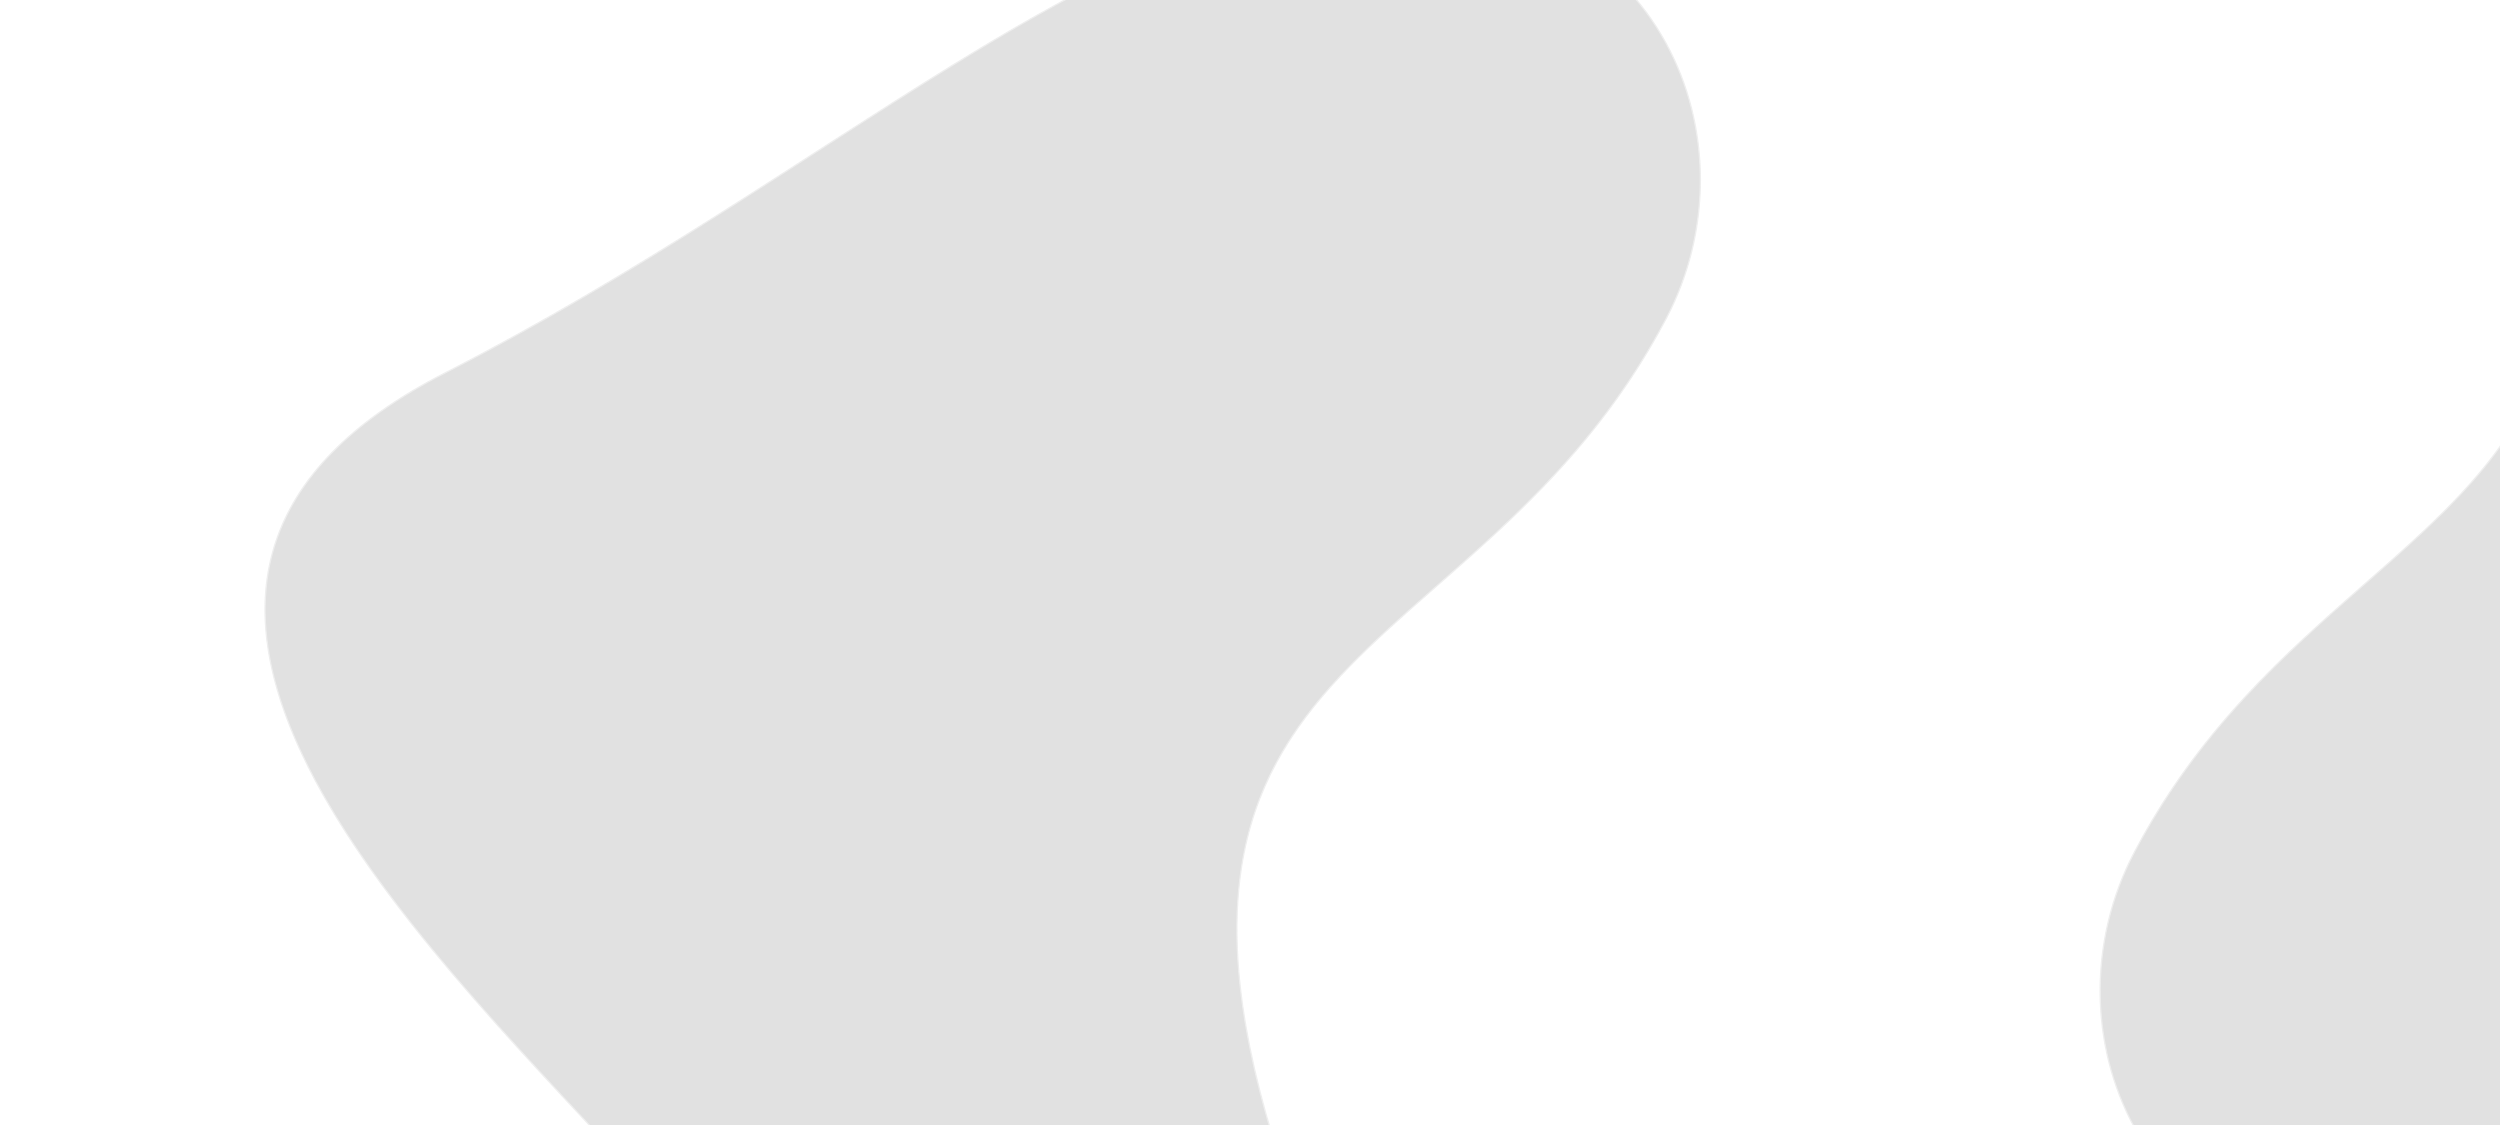 <svg xmlns="http://www.w3.org/2000/svg" xmlns:xlink="http://www.w3.org/1999/xlink" width="1920" height="864" viewBox="0 0 1920 864"><defs><clipPath id="clip-path"><rect id="Rectangle_275" data-name="Rectangle 275" width="1920" height="864" transform="translate(0 2316)" fill="#1a3f51"></rect></clipPath></defs><g id="stains" transform="translate(0 -2316)" clip-path="url(#clip-path)"><g id="Path_108" data-name="Path 108" transform="translate(-145 2602)" opacity="0.12"><path d="M 803.68 691.119 C 787.006 691.119 771.686 689.576 756.845 686.401 C 749.004 684.724 741.177 682.548 733.579 679.933 C 725.731 677.231 717.835 673.961 710.112 670.214 C 702.177 666.363 694.138 661.87 686.22 656.859 C 678.12 651.734 669.864 645.888 661.68 639.484 C 653.34 632.958 644.791 625.63 636.271 617.704 C 627.616 609.651 618.7 600.711 609.773 591.134 C 605.934 587.014 601.977 582.774 598.15 578.674 C 477.462 449.357 327.263 288.419 351.038 152.919 C 352.286 145.809 354.026 138.745 356.21 131.923 C 358.438 124.963 361.193 118.054 364.397 111.388 C 367.664 104.592 371.492 97.853 375.776 91.358 C 380.14 84.741 385.101 78.187 390.523 71.879 C 396.042 65.456 402.197 59.104 408.815 52.999 C 415.549 46.787 422.956 40.653 430.83 34.767 C 438.836 28.782 447.554 22.882 456.742 17.232 C 466.079 11.49 476.168 5.842 486.727 0.445 C 511.656 -12.296 537.559 -26.257 563.714 -41.049 C 587.2 -54.331 611.102 -68.376 636.786 -83.988 C 684.289 -112.862 729.337 -141.916 772.901 -170.013 C 812.772 -195.729 850.431 -220.018 887.457 -242.572 C 907.3 -254.66 925.234 -265.196 942.281 -274.783 C 961.295 -285.476 978.833 -294.782 995.898 -303.234 C 1014.102 -312.249 1031.843 -320.292 1048.63 -327.138 C 1066.469 -334.414 1084.021 -340.663 1100.797 -345.713 C 1118.419 -351.016 1135.888 -355.208 1152.722 -358.173 C 1161.416 -359.704 1170.154 -360.947 1178.694 -361.866 C 1187.395 -362.803 1196.154 -363.432 1204.728 -363.737 C 1208.847 -363.884 1212.989 -363.958 1217.04 -363.958 C 1229.19 -363.958 1241.178 -363.291 1252.67 -361.973 C 1263.87 -360.69 1274.878 -358.758 1285.387 -356.231 C 1295.635 -353.767 1305.66 -350.677 1315.183 -347.048 C 1324.476 -343.506 1333.516 -339.366 1342.05 -334.741 C 1358.58 -325.784 1373.691 -314.775 1386.963 -302.02 C 1399.717 -289.763 1410.852 -275.824 1420.058 -260.59 C 1439.346 -228.672 1449.993 -191.408 1450.848 -152.826 C 1451.704 -114.19 1442.702 -75.769 1424.816 -41.715 C 1418.784 -30.232 1412.264 -18.849 1405.437 -7.884 C 1398.955 2.526 1391.99 12.892 1384.734 22.925 C 1371.41 41.35 1356.923 59.009 1340.446 76.913 C 1310 109.996 1278.472 137.651 1247.982 164.395 C 1218.079 190.624 1189.835 215.398 1165.864 242.56 C 1153.032 257.1 1142.445 271.157 1133.498 285.533 C 1128.677 293.28 1124.275 301.242 1120.415 309.198 C 1116.385 317.506 1112.798 326.11 1109.754 334.771 C 1082.334 412.806 1092.906 512.463 1143.028 648.353 C 1103.565 648.386 1064.429 651.164 1023.415 656.841 C 987.351 661.833 954.249 668.462 925.044 674.309 C 902.729 678.778 881.651 682.998 861.581 686.08 C 839.188 689.518 820.79 691.119 803.68 691.119 Z" stroke="none"></path><path d="M 1217.04 -363.458 C 1212.995 -363.458 1208.858 -363.384 1204.745 -363.238 C 1196.184 -362.933 1187.437 -362.304 1178.748 -361.369 C 1170.219 -360.451 1161.491 -359.21 1152.808 -357.681 C 1135.994 -354.719 1118.544 -350.532 1100.941 -345.234 C 1084.18 -340.189 1066.643 -333.945 1048.819 -326.675 C 1032.043 -319.833 1014.313 -311.796 996.12 -302.786 C 979.063 -294.338 961.532 -285.036 942.526 -274.347 C 925.484 -264.763 907.556 -254.23 887.717 -242.145 C 850.697 -219.594 813.04 -195.307 773.172 -169.593 C 729.605 -141.494 684.555 -112.438 637.046 -83.56 C 611.358 -67.946 587.451 -53.898 563.96 -40.614 C 537.799 -25.818 511.89 -11.854 486.955 0.89 C 476.407 6.282 466.33 11.923 457.004 17.658 C 447.829 23.3 439.124 29.191 431.129 35.167 C 423.269 41.043 415.876 47.166 409.154 53.366 C 402.55 59.459 396.409 65.797 390.902 72.205 C 385.494 78.497 380.546 85.034 376.193 91.633 C 371.922 98.109 368.105 104.829 364.848 111.604 C 361.653 118.25 358.907 125.138 356.686 132.076 C 354.509 138.876 352.774 145.918 351.531 153.005 C 327.798 288.26 477.904 449.097 598.516 578.333 C 602.343 582.433 606.3 586.673 610.139 590.792 C 619.058 600.362 627.965 609.293 636.612 617.338 C 645.121 625.254 653.659 632.573 661.989 639.091 C 670.159 645.484 678.401 651.32 686.488 656.437 C 694.39 661.437 702.412 665.921 710.33 669.764 C 718.036 673.503 725.912 676.765 733.742 679.46 C 741.32 682.069 749.129 684.239 756.95 685.912 C 771.756 689.08 787.042 690.619 803.68 690.619 C 841.043 690.619 879.925 682.834 924.946 673.819 C 954.158 667.97 987.268 661.34 1023.347 656.346 C 1064.136 650.7 1103.067 647.92 1142.311 647.854 C 1092.36 512.192 1081.867 412.627 1109.283 334.605 C 1112.332 325.927 1115.927 317.305 1119.965 308.98 C 1123.833 301.008 1128.243 293.031 1133.073 285.269 C 1142.036 270.869 1152.639 256.79 1165.489 242.229 C 1189.481 215.043 1217.737 190.259 1247.652 164.019 C 1278.132 137.283 1309.65 109.638 1340.078 76.574 C 1356.542 58.685 1371.016 41.041 1384.329 22.632 C 1391.578 12.608 1398.537 2.252 1405.013 -8.148 C 1411.833 -19.103 1418.347 -30.475 1424.373 -41.948 C 1442.22 -75.926 1451.202 -114.264 1450.348 -152.815 C 1449.495 -191.31 1438.873 -228.488 1419.631 -260.331 C 1410.447 -275.528 1399.34 -289.433 1386.617 -301.66 C 1373.377 -314.384 1358.302 -325.366 1341.812 -334.301 C 1333.297 -338.916 1324.278 -343.047 1315.005 -346.581 C 1305.501 -350.203 1295.497 -353.286 1285.271 -355.745 C 1274.781 -358.267 1263.793 -360.195 1252.613 -361.477 C 1241.14 -362.792 1229.171 -363.458 1217.04 -363.458 M 1217.04 -364.458 C 1423.487 -364.458 1495.533 -175.277 1425.259 -41.483 C 1277.428 239.969 978.782 202.376 1143.745 648.853 C 875.059 648.853 781.543 776.162 609.408 591.474 C 437.272 406.787 189.357 151.874 486.5 -6.103515625e-05 C 783.643 -151.874 988.848 -356.556 1204.71 -364.237 C 1208.86 -364.385 1212.993 -364.458 1217.04 -364.458 Z" stroke="none" fill="#707070"></path></g><g id="Path_109" data-name="Path 109" transform="translate(3063.797 2929.161) rotate(180)" opacity="0.12"><path d="M 803.68 691.119 C 787.006 691.119 771.686 689.576 756.845 686.401 C 749.004 684.724 741.177 682.548 733.579 679.933 C 725.731 677.231 717.835 673.961 710.112 670.214 C 702.177 666.363 694.138 661.87 686.22 656.859 C 678.12 651.734 669.864 645.888 661.68 639.484 C 653.34 632.958 644.791 625.63 636.271 617.704 C 627.616 609.651 618.7 600.711 609.773 591.134 C 605.934 587.014 601.977 582.774 598.15 578.674 C 477.462 449.357 327.263 288.419 351.038 152.919 C 352.286 145.809 354.026 138.745 356.21 131.923 C 358.438 124.963 361.193 118.054 364.397 111.388 C 367.664 104.592 371.492 97.853 375.776 91.358 C 380.14 84.741 385.101 78.187 390.523 71.879 C 396.042 65.456 402.197 59.104 408.815 52.999 C 415.549 46.787 422.956 40.653 430.83 34.767 C 438.836 28.782 447.554 22.882 456.742 17.232 C 466.079 11.49 476.168 5.842 486.727 0.445 C 511.656 -12.296 537.559 -26.257 563.714 -41.049 C 587.2 -54.331 611.102 -68.376 636.786 -83.988 C 684.289 -112.862 729.337 -141.916 772.901 -170.013 C 812.772 -195.729 850.431 -220.018 887.457 -242.572 C 907.3 -254.66 925.234 -265.196 942.281 -274.783 C 961.295 -285.476 978.833 -294.782 995.898 -303.234 C 1014.102 -312.249 1031.843 -320.292 1048.63 -327.138 C 1066.469 -334.414 1084.021 -340.663 1100.797 -345.713 C 1118.419 -351.016 1135.888 -355.208 1152.722 -358.173 C 1161.416 -359.704 1170.154 -360.947 1178.694 -361.866 C 1187.395 -362.803 1196.154 -363.432 1204.728 -363.737 C 1208.847 -363.884 1212.989 -363.958 1217.04 -363.958 C 1229.19 -363.958 1241.178 -363.291 1252.67 -361.973 C 1263.87 -360.69 1274.878 -358.758 1285.387 -356.231 C 1295.635 -353.767 1305.66 -350.677 1315.183 -347.048 C 1324.476 -343.506 1333.516 -339.366 1342.05 -334.741 C 1358.58 -325.784 1373.691 -314.775 1386.963 -302.02 C 1399.717 -289.763 1410.852 -275.824 1420.058 -260.59 C 1439.346 -228.672 1449.993 -191.408 1450.848 -152.826 C 1451.704 -114.19 1442.702 -75.769 1424.816 -41.715 C 1418.784 -30.232 1412.264 -18.849 1405.437 -7.884 C 1398.955 2.526 1391.99 12.892 1384.734 22.925 C 1371.41 41.35 1356.923 59.009 1340.446 76.913 C 1310 109.996 1278.472 137.651 1247.982 164.395 C 1218.079 190.624 1189.835 215.398 1165.864 242.56 C 1153.032 257.1 1142.445 271.157 1133.498 285.533 C 1128.677 293.28 1124.275 301.242 1120.415 309.198 C 1116.385 317.506 1112.798 326.11 1109.754 334.771 C 1082.334 412.806 1092.906 512.463 1143.028 648.353 C 1103.565 648.386 1064.429 651.164 1023.415 656.841 C 987.351 661.833 954.249 668.462 925.044 674.309 C 902.729 678.778 881.651 682.998 861.581 686.08 C 839.188 689.518 820.79 691.119 803.68 691.119 Z" stroke="none"></path><path d="M 1217.04 -363.458 C 1212.995 -363.458 1208.858 -363.384 1204.745 -363.238 C 1196.184 -362.933 1187.437 -362.304 1178.748 -361.369 C 1170.219 -360.451 1161.491 -359.21 1152.808 -357.681 C 1135.994 -354.719 1118.544 -350.532 1100.941 -345.234 C 1084.18 -340.189 1066.643 -333.945 1048.819 -326.675 C 1032.043 -319.833 1014.313 -311.796 996.12 -302.786 C 979.063 -294.338 961.532 -285.036 942.526 -274.347 C 925.484 -264.763 907.556 -254.23 887.717 -242.145 C 850.697 -219.594 813.04 -195.307 773.172 -169.593 C 729.605 -141.494 684.555 -112.438 637.046 -83.56 C 611.358 -67.946 587.451 -53.898 563.96 -40.614 C 537.799 -25.818 511.89 -11.854 486.955 0.89 C 476.407 6.282 466.33 11.923 457.004 17.658 C 447.829 23.3 439.124 29.191 431.129 35.167 C 423.269 41.043 415.876 47.166 409.154 53.366 C 402.55 59.459 396.409 65.797 390.902 72.205 C 385.494 78.497 380.546 85.034 376.193 91.633 C 371.922 98.109 368.105 104.829 364.848 111.604 C 361.653 118.25 358.907 125.138 356.686 132.076 C 354.509 138.876 352.774 145.918 351.531 153.005 C 327.798 288.26 477.904 449.097 598.516 578.333 C 602.343 582.433 606.3 586.673 610.139 590.792 C 619.058 600.362 627.965 609.293 636.612 617.338 C 645.121 625.254 653.659 632.573 661.989 639.091 C 670.159 645.484 678.401 651.32 686.488 656.437 C 694.39 661.437 702.412 665.921 710.33 669.764 C 718.036 673.503 725.912 676.765 733.742 679.46 C 741.32 682.069 749.129 684.239 756.95 685.912 C 771.756 689.08 787.042 690.619 803.68 690.619 C 841.043 690.619 879.925 682.834 924.946 673.819 C 954.158 667.97 987.268 661.34 1023.347 656.346 C 1064.136 650.7 1103.067 647.92 1142.311 647.854 C 1092.36 512.192 1081.867 412.627 1109.283 334.605 C 1112.332 325.927 1115.927 317.305 1119.965 308.98 C 1123.833 301.008 1128.243 293.031 1133.073 285.269 C 1142.036 270.869 1152.639 256.79 1165.489 242.229 C 1189.481 215.043 1217.737 190.259 1247.652 164.019 C 1278.132 137.283 1309.65 109.638 1340.078 76.574 C 1356.542 58.685 1371.016 41.041 1384.329 22.632 C 1391.578 12.608 1398.537 2.252 1405.013 -8.148 C 1411.833 -19.103 1418.347 -30.475 1424.373 -41.948 C 1442.22 -75.926 1451.202 -114.264 1450.348 -152.815 C 1449.495 -191.31 1438.873 -228.488 1419.631 -260.331 C 1410.447 -275.528 1399.34 -289.433 1386.617 -301.66 C 1373.377 -314.384 1358.302 -325.366 1341.812 -334.301 C 1333.297 -338.916 1324.278 -343.047 1315.005 -346.581 C 1305.501 -350.203 1295.497 -353.286 1285.271 -355.745 C 1274.781 -358.267 1263.793 -360.195 1252.613 -361.477 C 1241.14 -362.792 1229.171 -363.458 1217.04 -363.458 M 1217.04 -364.458 C 1423.487 -364.458 1495.533 -175.277 1425.259 -41.483 C 1277.428 239.969 978.782 202.376 1143.745 648.853 C 875.059 648.853 781.543 776.162 609.408 591.474 C 437.272 406.787 189.357 151.874 486.5 -6.103515625e-05 C 783.643 -151.874 988.848 -356.556 1204.71 -364.237 C 1208.86 -364.385 1212.993 -364.458 1217.04 -364.458 Z" stroke="none" fill="#707070"></path></g></g></svg>